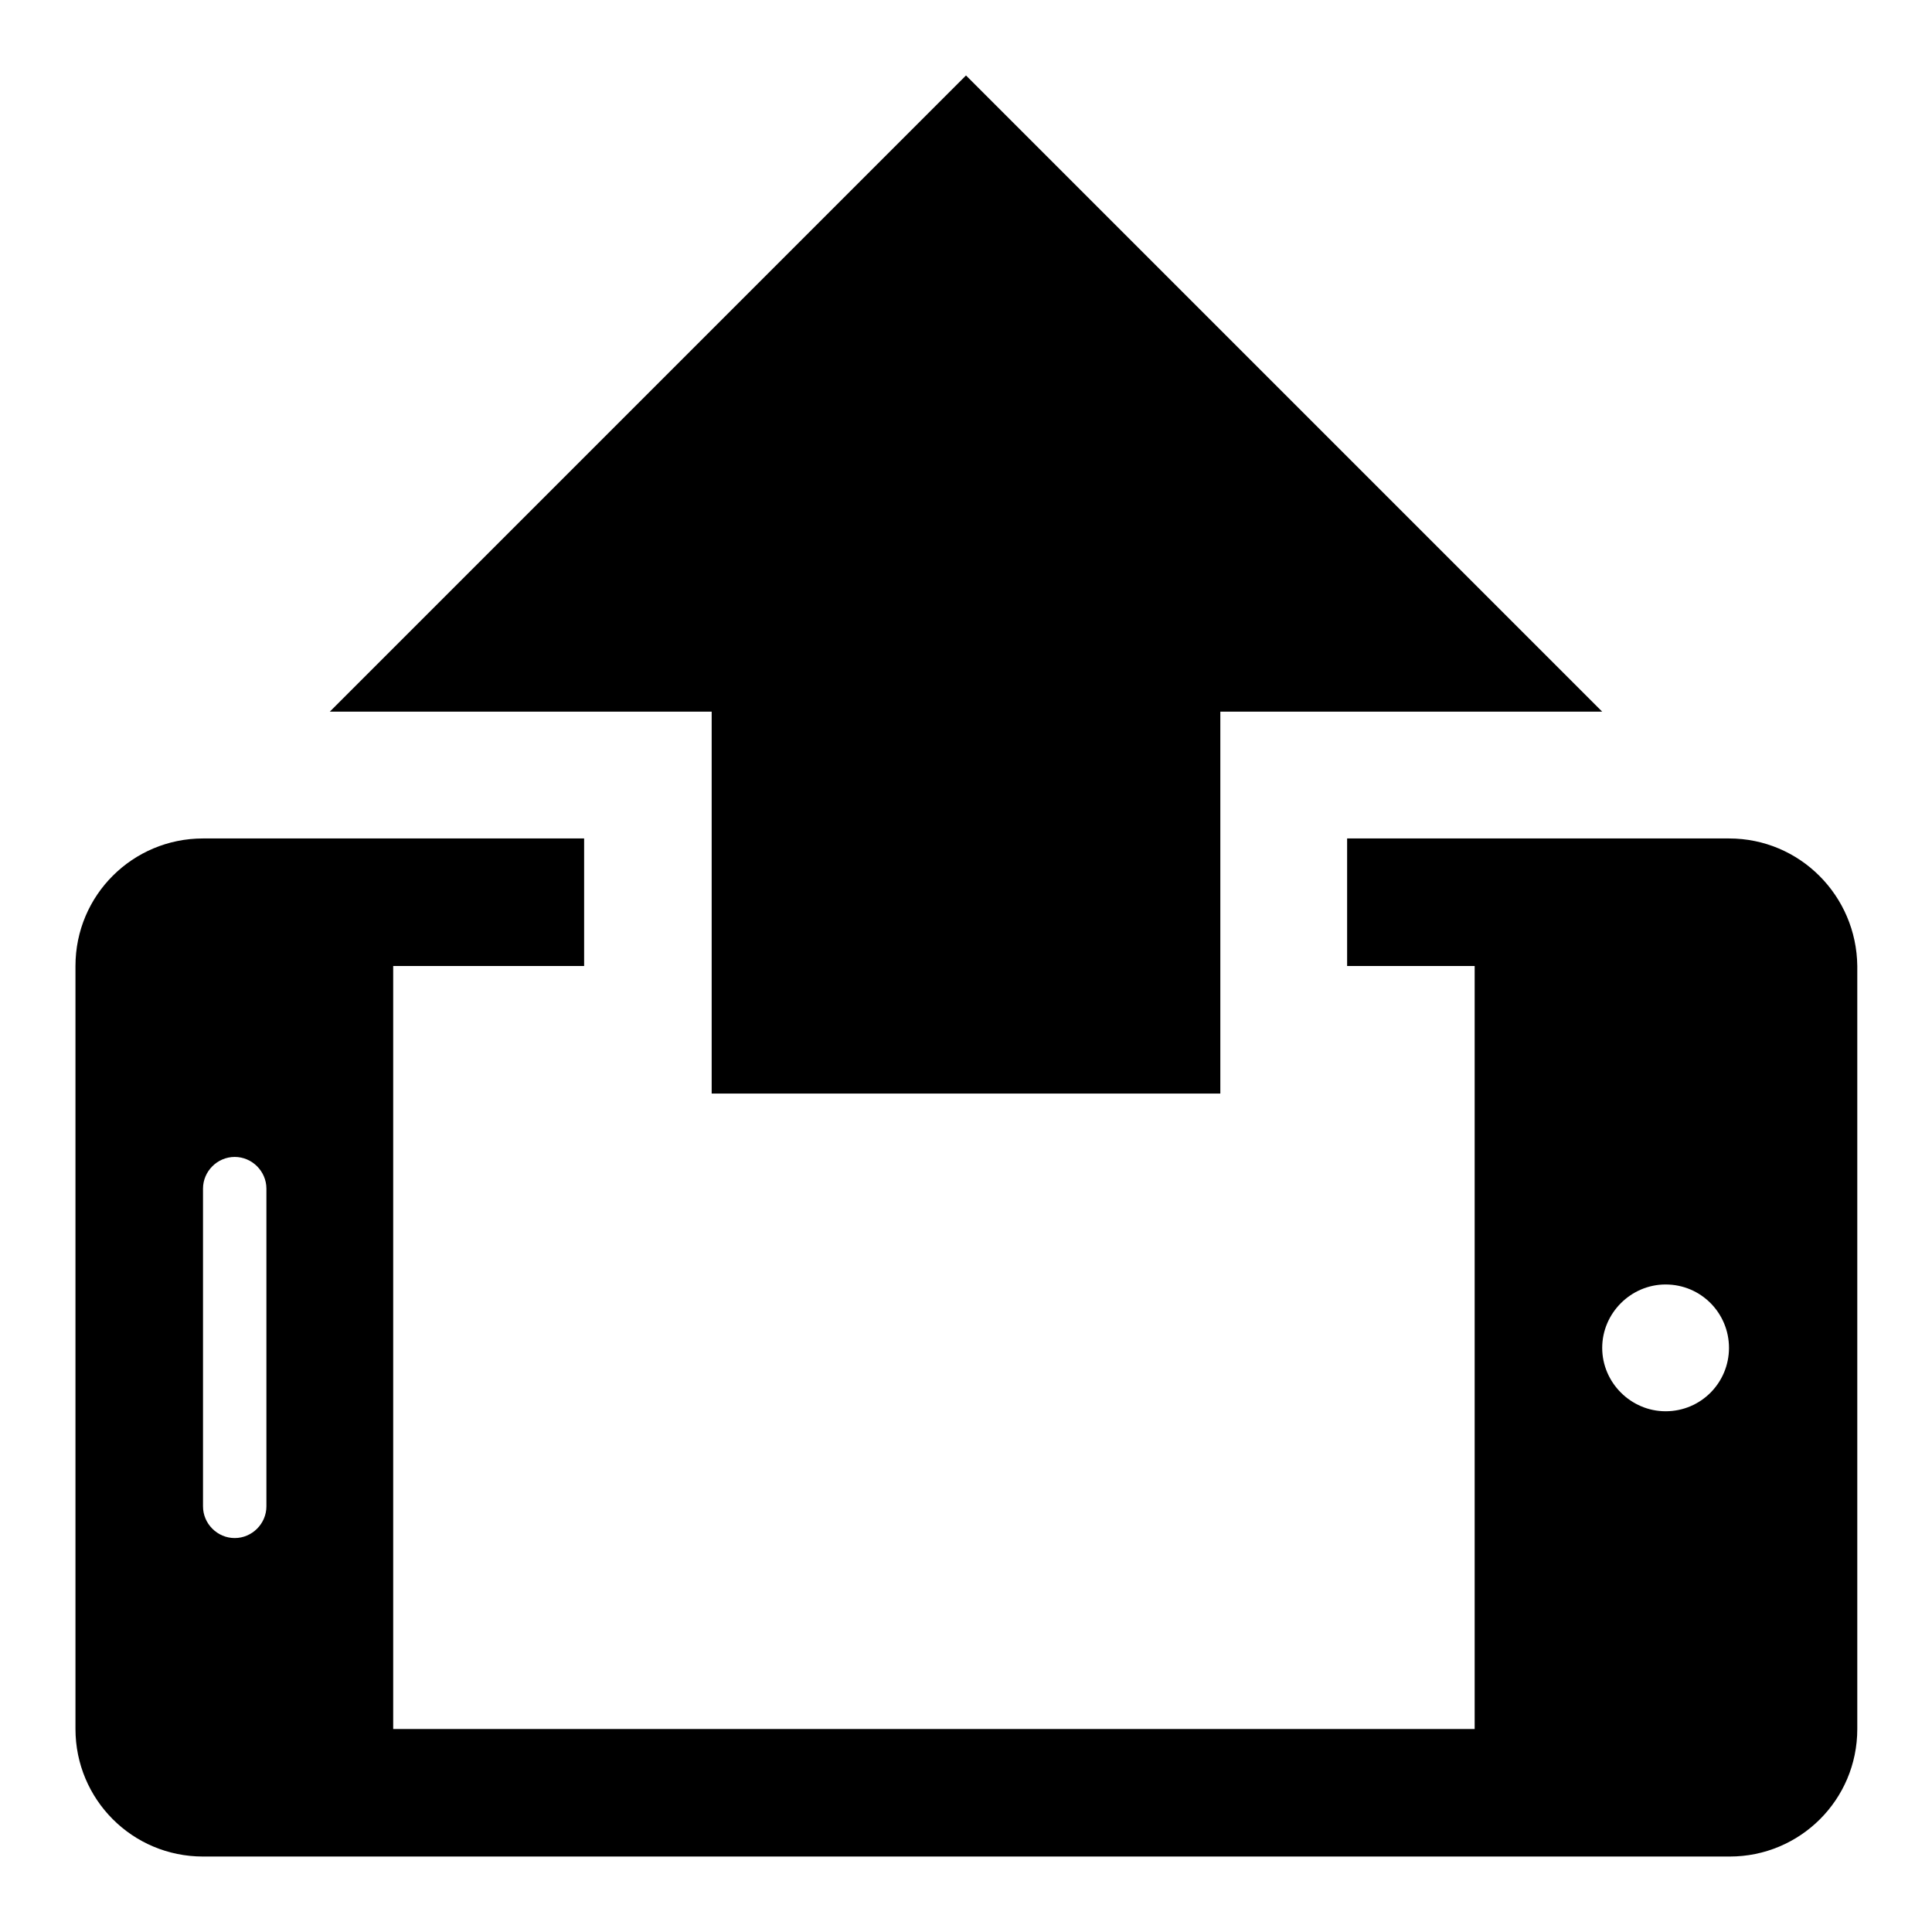 <?xml version="1.0" encoding="utf-8"?>
<!-- Svg Vector Icons : http://www.onlinewebfonts.com/icon -->
<!DOCTYPE svg PUBLIC "-//W3C//DTD SVG 1.1//EN" "http://www.w3.org/Graphics/SVG/1.1/DTD/svg11.dtd">
<svg version="1.1" xmlns="http://www.w3.org/2000/svg" xmlns:xlink="http://www.w3.org/1999/xlink" x="0px" y="0px" viewBox="0 0 256 256" enable-background="new 0 0 256 256" xml:space="preserve">
<g><g><path fill="#000000" d="M229.1,111.1h-50.6V128h16.9v101.1H52.1V128h25.3v-16.9H26.9c-9.3,0-16.9,7.5-16.9,16.9v101.1c0,9.3,7.5,16.9,16.9,16.9h202.3c9.3,0,16.9-7.5,16.9-16.9V128C246,118.7,238.5,111.1,229.1,111.1z M35.3,199.6c0,2.3-1.9,4.2-4.2,4.2s-4.2-1.9-4.2-4.2v-42.1c0-2.3,1.9-4.2,4.2-4.2s4.2,1.9,4.2,4.2V199.6z M220.7,187c-4.6,0-8.4-3.8-8.4-8.4c0-4.6,3.8-8.4,8.4-8.4c4.7,0,8.4,3.8,8.4,8.4C229.1,183.2,225.4,187,220.7,187z"/><path fill="#000000" d="M212.3,94.3L128,10L43.7,94.3h50.6v50.6h67.4V94.3H212.3z"/></g></g>
</svg>